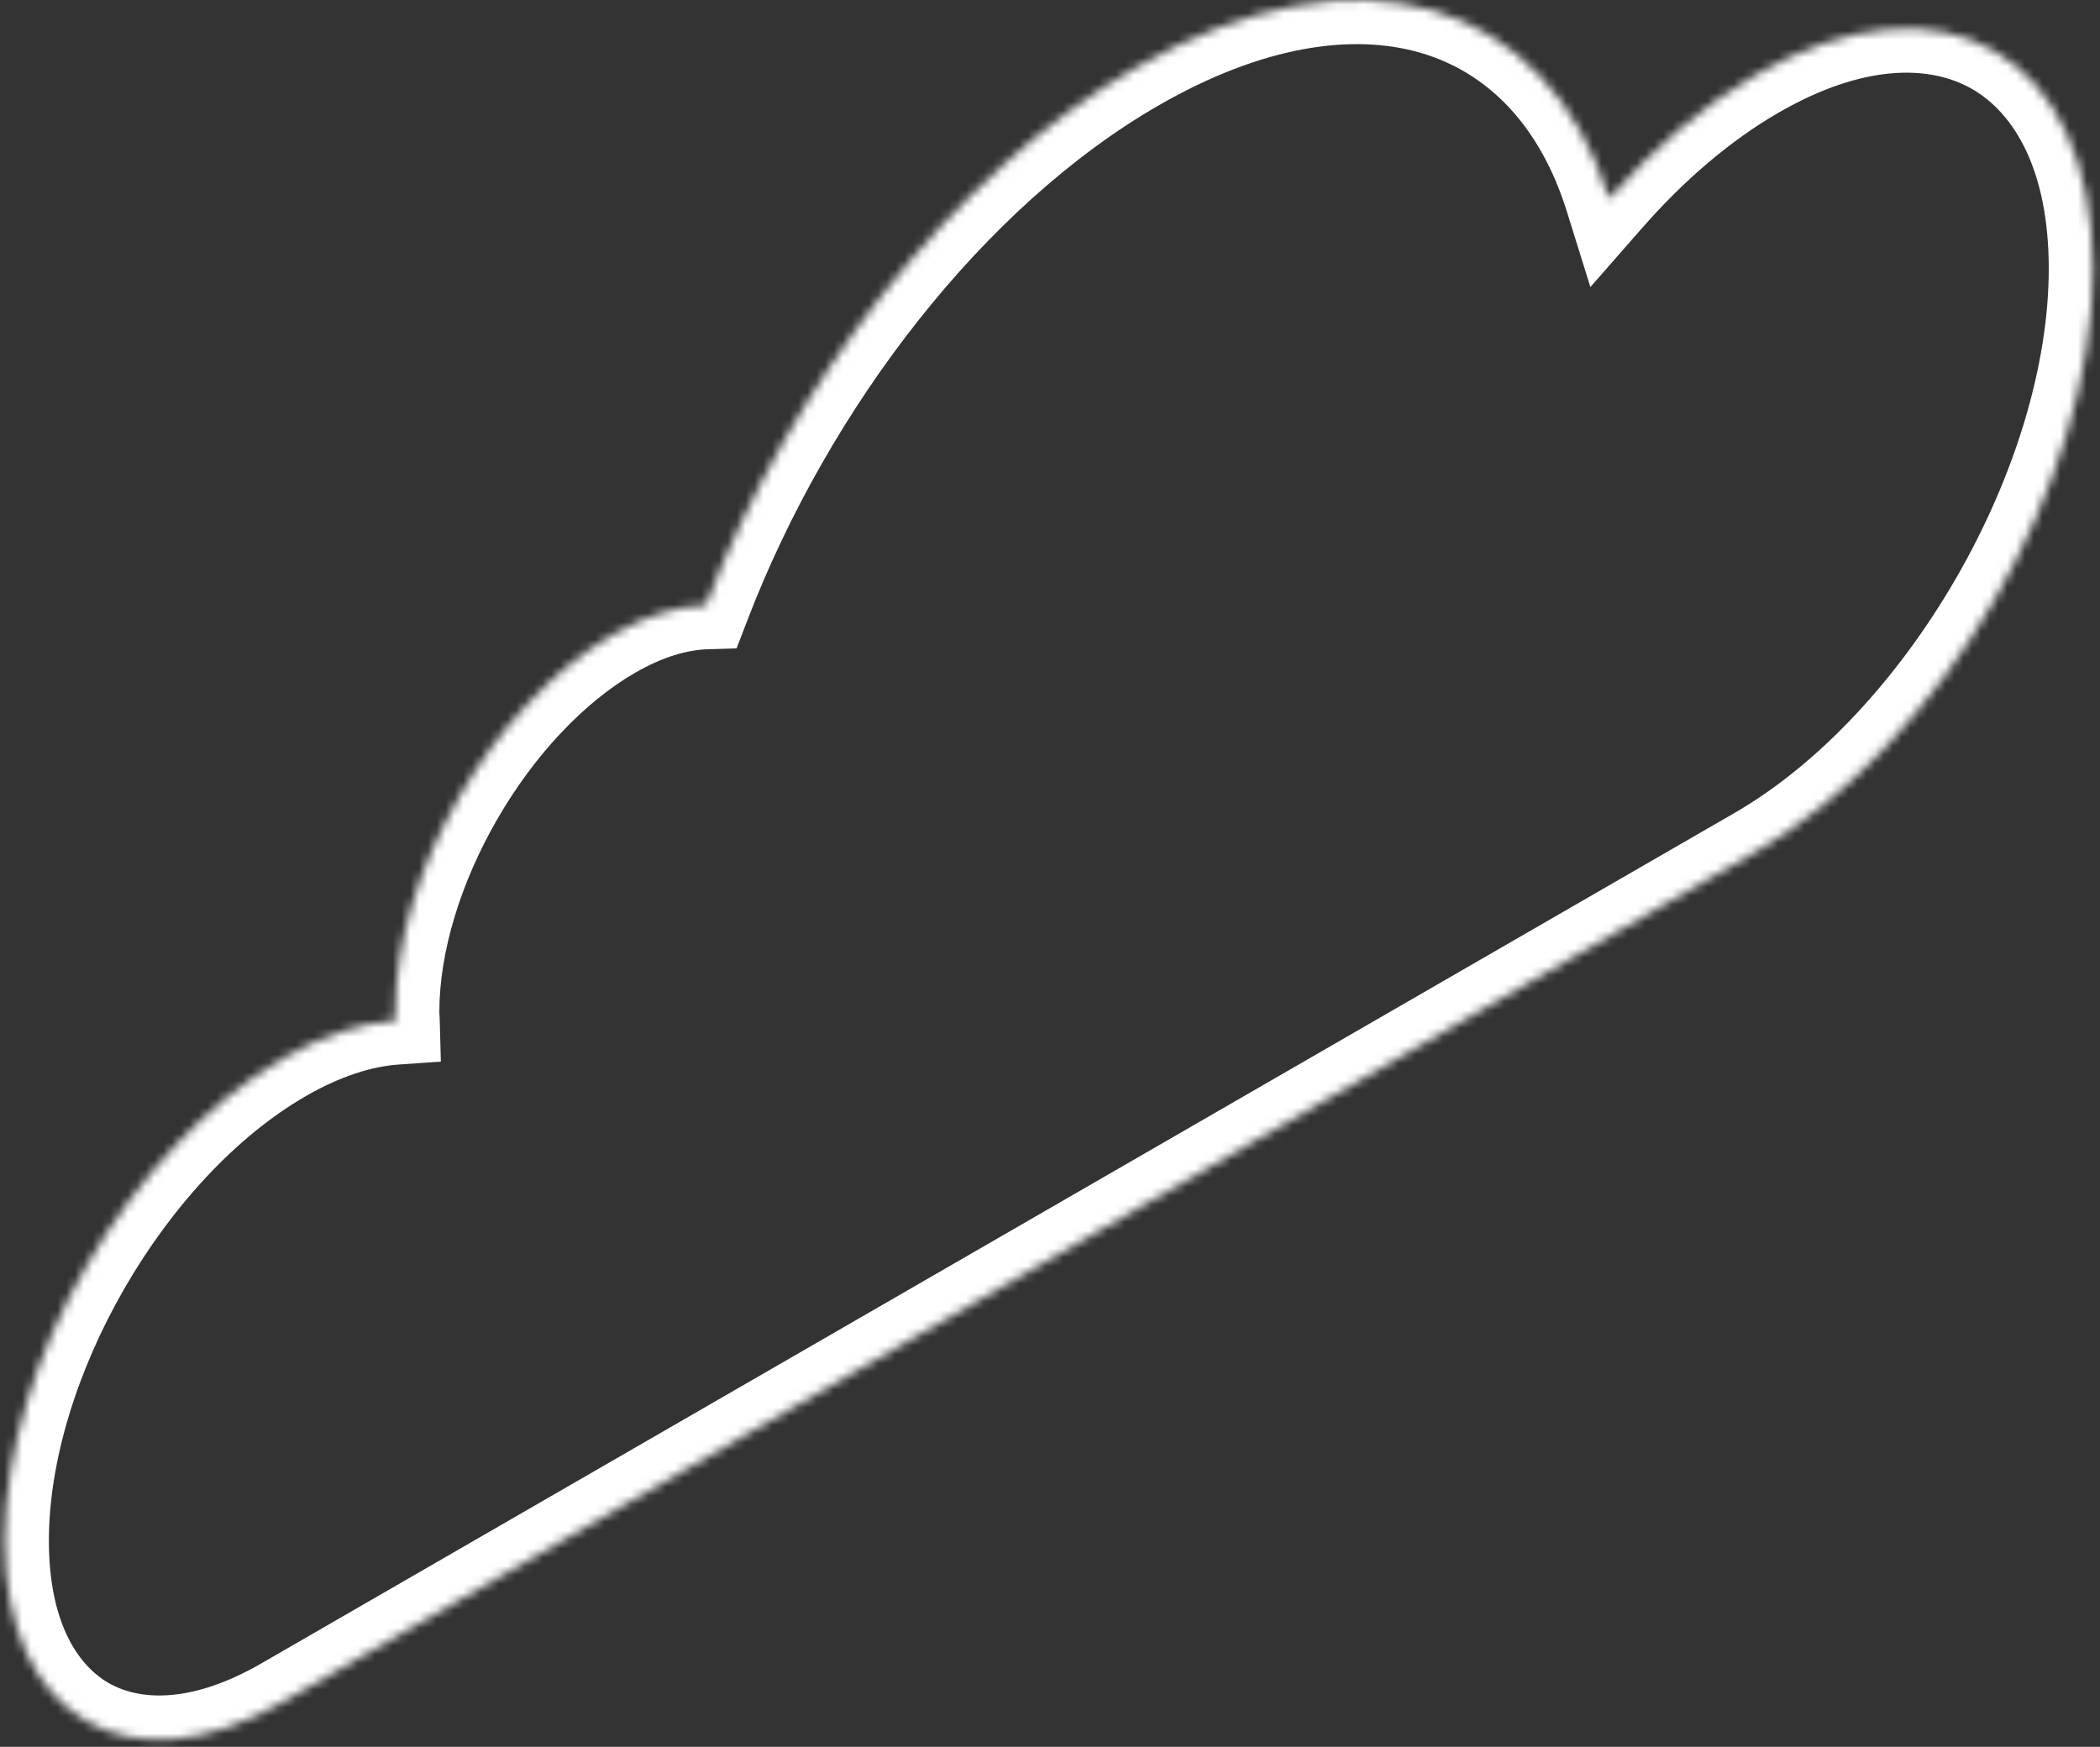 <svg width="238" height="198" viewBox="0 0 238 198" fill="none" xmlns="http://www.w3.org/2000/svg">
<rect x="0" y="0" width="238" height="198" fill="#333333" stroke="none"/>
<mask id="path-1-inside-1_301_463" fill="white">
<path d="M199.066 8.441C193.077 11.9 187.41 16.772 182.365 22.528C175.365 0.044 154.014 -6.933 128.752 7.652C107.853 19.719 89.638 43.452 80.002 68.596C76.808 68.698 73.252 69.749 69.485 71.923C55.848 79.797 44.792 98.947 44.792 114.695C44.792 115.035 44.826 115.343 44.835 115.674C40.946 115.943 36.648 117.318 32.125 119.93C14.681 130.001 0.541 154.492 0.541 174.632C0.541 194.775 14.681 202.938 32.125 192.867L199.066 96.483C220.121 84.325 237.192 54.762 237.192 30.452C237.192 6.139 220.121 -3.714 199.066 8.441Z"/>
</mask>
<path d="M182.365 22.528L186.125 25.824L180.243 32.535L177.591 24.014L182.365 22.528ZM128.752 7.652L126.252 3.322L126.252 3.322L128.752 7.652ZM80.002 68.596L84.671 70.385L83.482 73.487L80.162 73.593L80.002 68.596ZM69.485 71.923L66.985 67.593L66.985 67.593L69.485 71.923ZM44.835 115.674L49.833 115.537L49.964 120.33L45.181 120.662L44.835 115.674ZM32.125 119.93L34.625 124.26L34.625 124.26L32.125 119.93ZM32.125 192.867L34.625 197.197L34.625 197.198L32.125 192.867ZM199.066 96.483L201.567 100.813L201.566 100.813L199.066 96.483ZM201.567 12.771C196.139 15.906 190.882 20.396 186.125 25.824L178.605 19.233C183.937 13.149 190.016 7.894 196.566 4.111L201.567 12.771ZM177.591 24.014C174.499 14.082 168.497 8.172 161.007 5.989C153.35 3.757 143.123 5.128 131.252 11.982L126.252 3.322C139.642 -4.409 152.722 -6.842 163.806 -3.611C175.058 -0.331 183.231 8.49 187.139 21.042L177.591 24.014ZM131.252 11.982C111.563 23.351 93.997 46.051 84.671 70.385L75.334 66.806C85.28 40.852 104.143 16.088 126.252 3.322L131.252 11.982ZM80.162 73.593C77.947 73.664 75.188 74.405 71.985 76.254L66.985 67.593C71.316 65.093 75.669 63.731 79.843 63.598L80.162 73.593ZM71.985 76.253C66.106 79.648 60.501 85.675 56.355 92.856C52.209 100.038 49.792 107.905 49.792 114.695H39.792C39.792 105.737 42.903 96.155 47.695 87.856C52.486 79.558 59.228 72.072 66.985 67.593L71.985 76.253ZM49.792 114.695C49.792 114.706 49.792 114.743 49.801 114.889C49.808 114.999 49.826 115.268 49.833 115.537L39.837 115.81C39.835 115.749 39.832 115.698 39.819 115.486C39.808 115.31 39.792 115.023 39.792 114.695H49.792ZM45.181 120.662C42.201 120.868 38.635 121.945 34.625 124.26L29.625 115.6C34.662 112.692 39.69 111.018 44.489 110.685L45.181 120.662ZM34.625 124.26C26.842 128.753 19.514 136.665 14.121 146.005C8.729 155.346 5.541 165.647 5.541 174.632H-4.459C-4.459 163.478 -0.577 151.463 5.461 141.005C11.499 130.547 19.964 121.177 29.625 115.6L34.625 124.26ZM5.541 174.632C5.541 183.652 8.668 188.658 12.291 190.75C15.914 192.842 21.814 193.047 29.625 188.537L34.625 197.198C24.992 202.759 15.099 203.918 7.291 199.41C-0.517 194.902 -4.459 185.755 -4.459 174.632H5.541ZM29.625 188.537L196.566 92.153L201.566 100.813L34.625 197.197L29.625 188.537ZM196.566 92.153C206.155 86.616 215.118 76.915 221.695 65.524C228.272 54.134 232.192 41.523 232.192 30.452H242.192C242.192 43.691 237.577 58.017 230.355 70.525C223.133 83.033 213.033 94.192 201.567 100.813L196.566 92.153ZM232.192 30.452C232.192 19.348 228.332 12.876 223.525 10.101C218.718 7.326 211.183 7.219 201.566 12.771L196.566 4.111C208.005 -2.493 219.533 -3.75 228.525 1.441C237.516 6.632 242.192 17.243 242.192 30.452H232.192Z" fill="white" mask="url(#path-1-inside-1_301_463)"/>
</svg>
